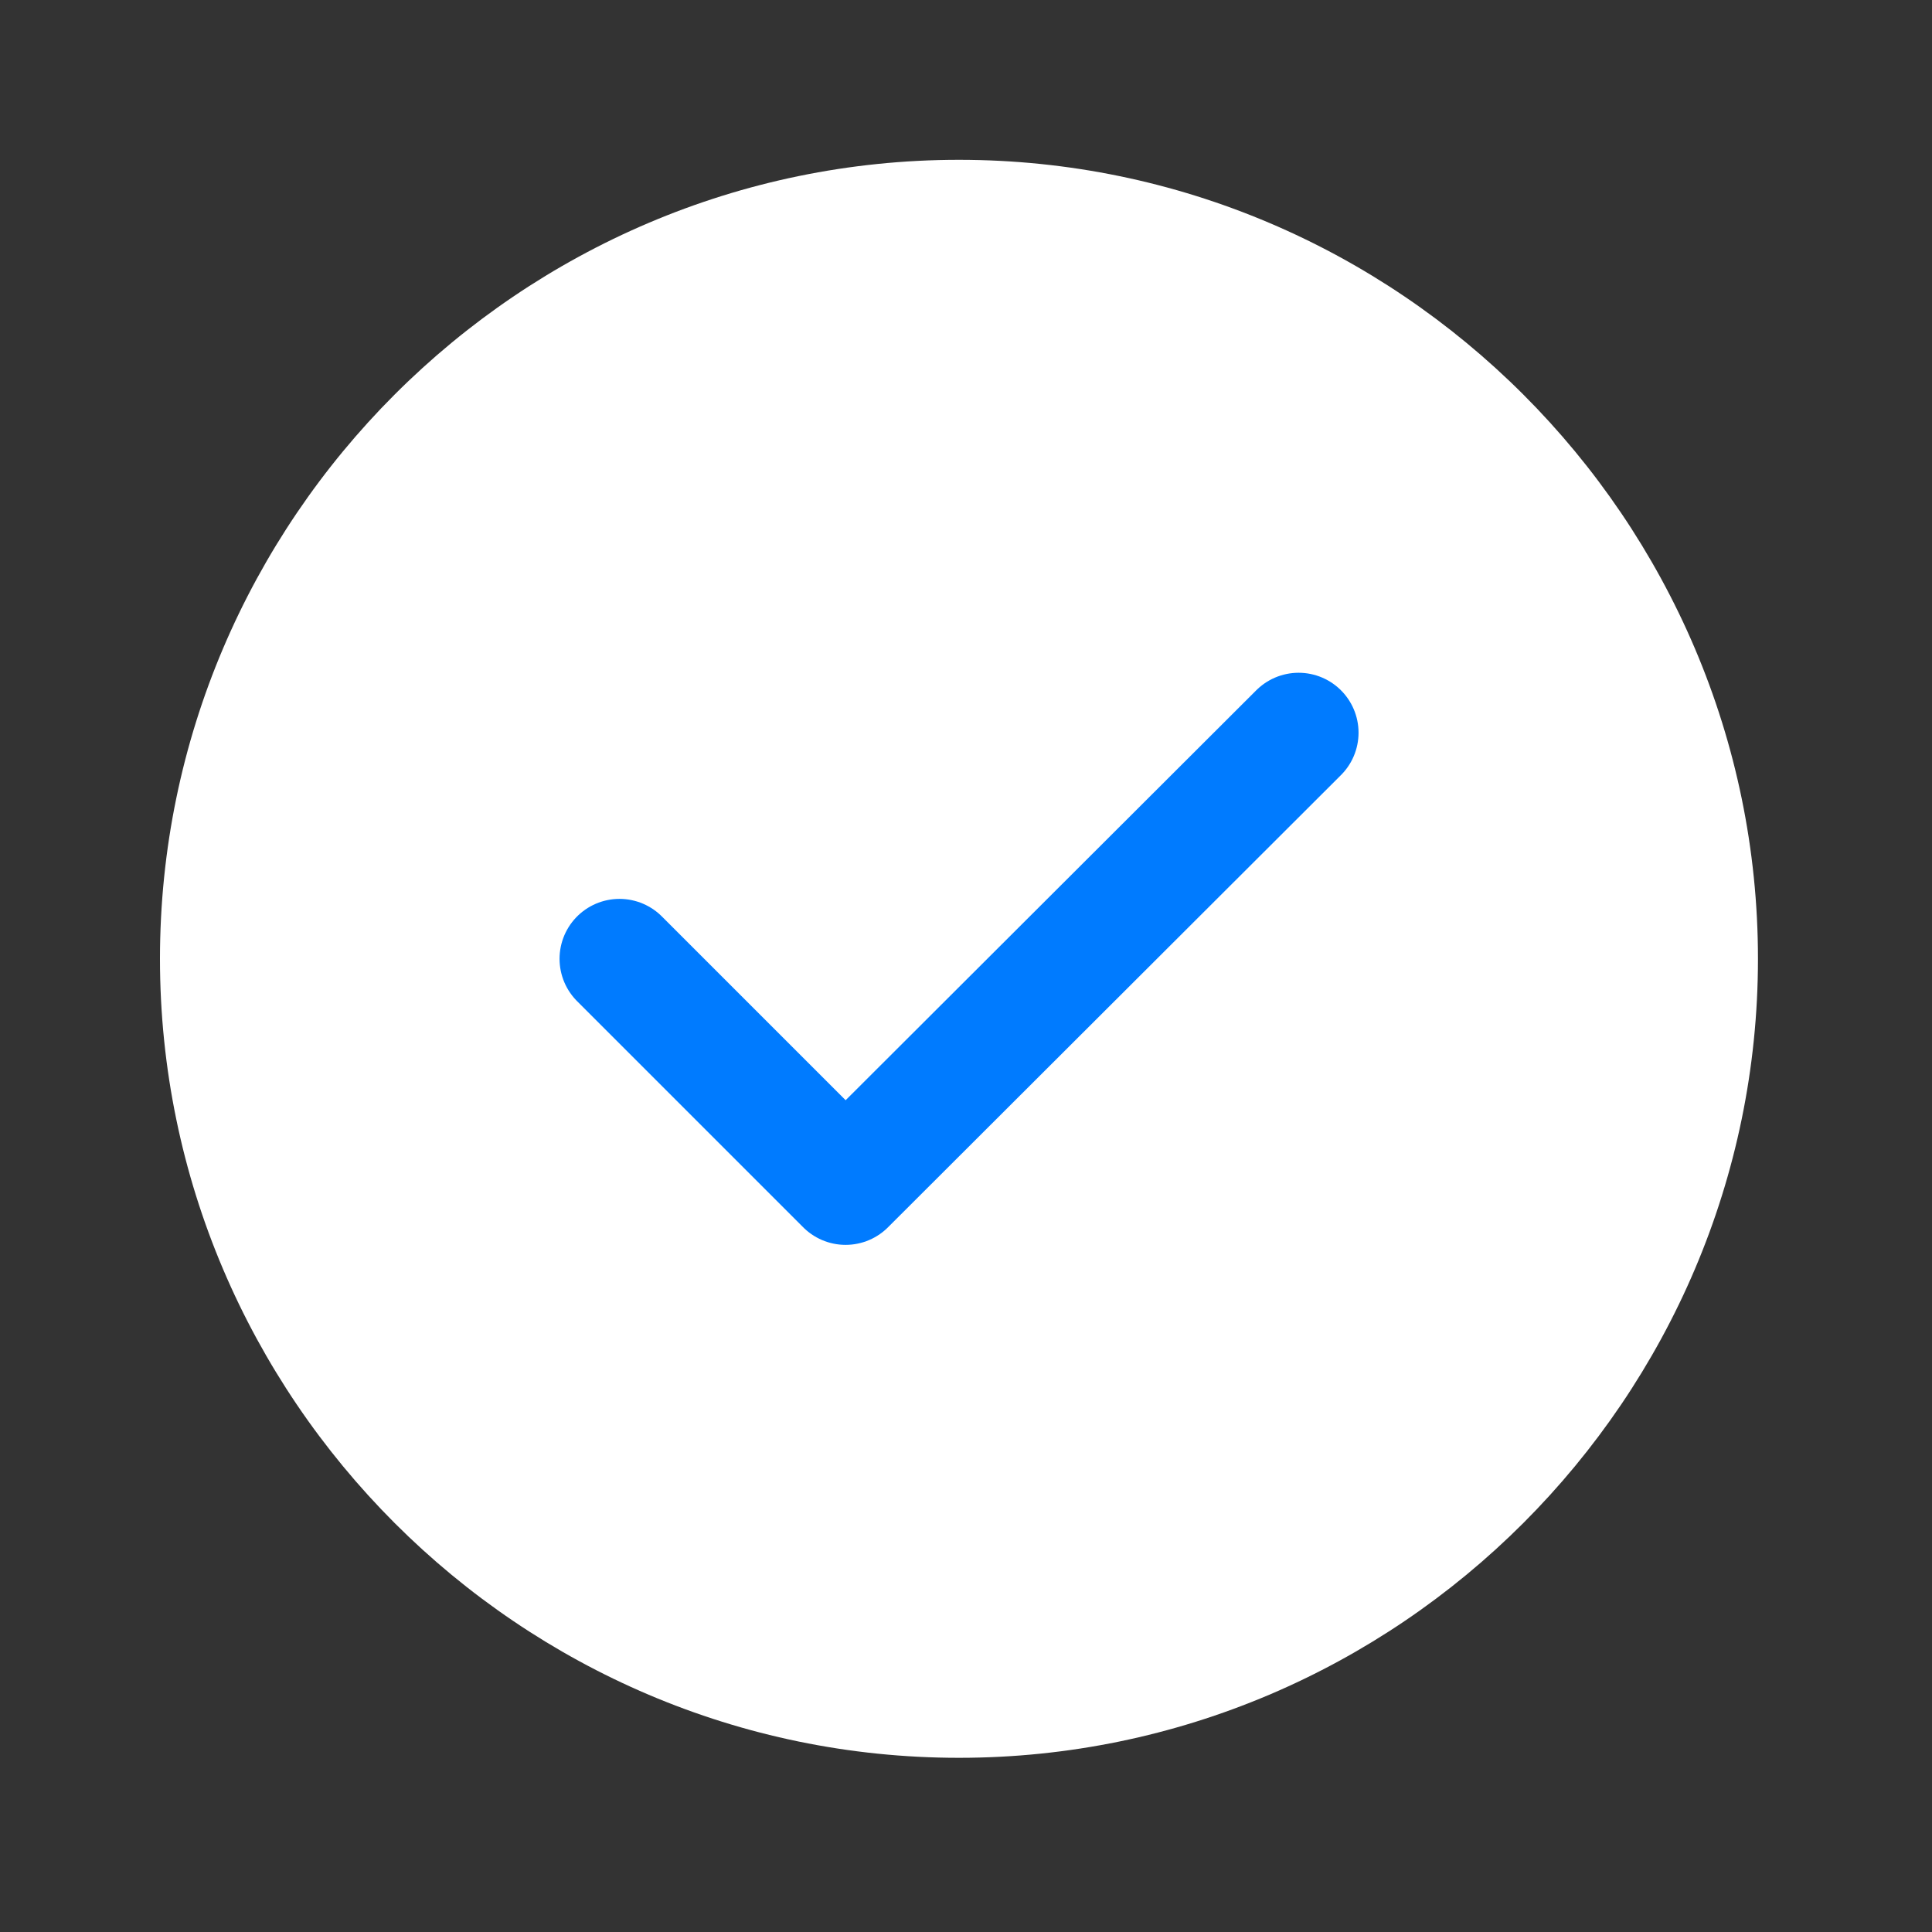 <svg xmlns="http://www.w3.org/2000/svg" width="25" height="25" fill="none" viewBox="0 0 25 25"><rect x="0" y="0" width="25" height="25" fill="#333333" stroke="none"/><path fill="#fff" d="M12.409 22.746C18.096 22.746 22.748 18.093 22.748 12.407C22.748 6.72 18.096 2.068 12.409 2.068C6.723 2.068 2.07 6.72 2.07 12.407C2.07 18.093 6.723 22.746 12.409 22.746Z"/><path stroke="#007bff" stroke-linecap="round" stroke-linejoin="round" stroke-width="1.551" d="M8.016 12.407L10.942 15.333L16.804 9.481"/></svg>